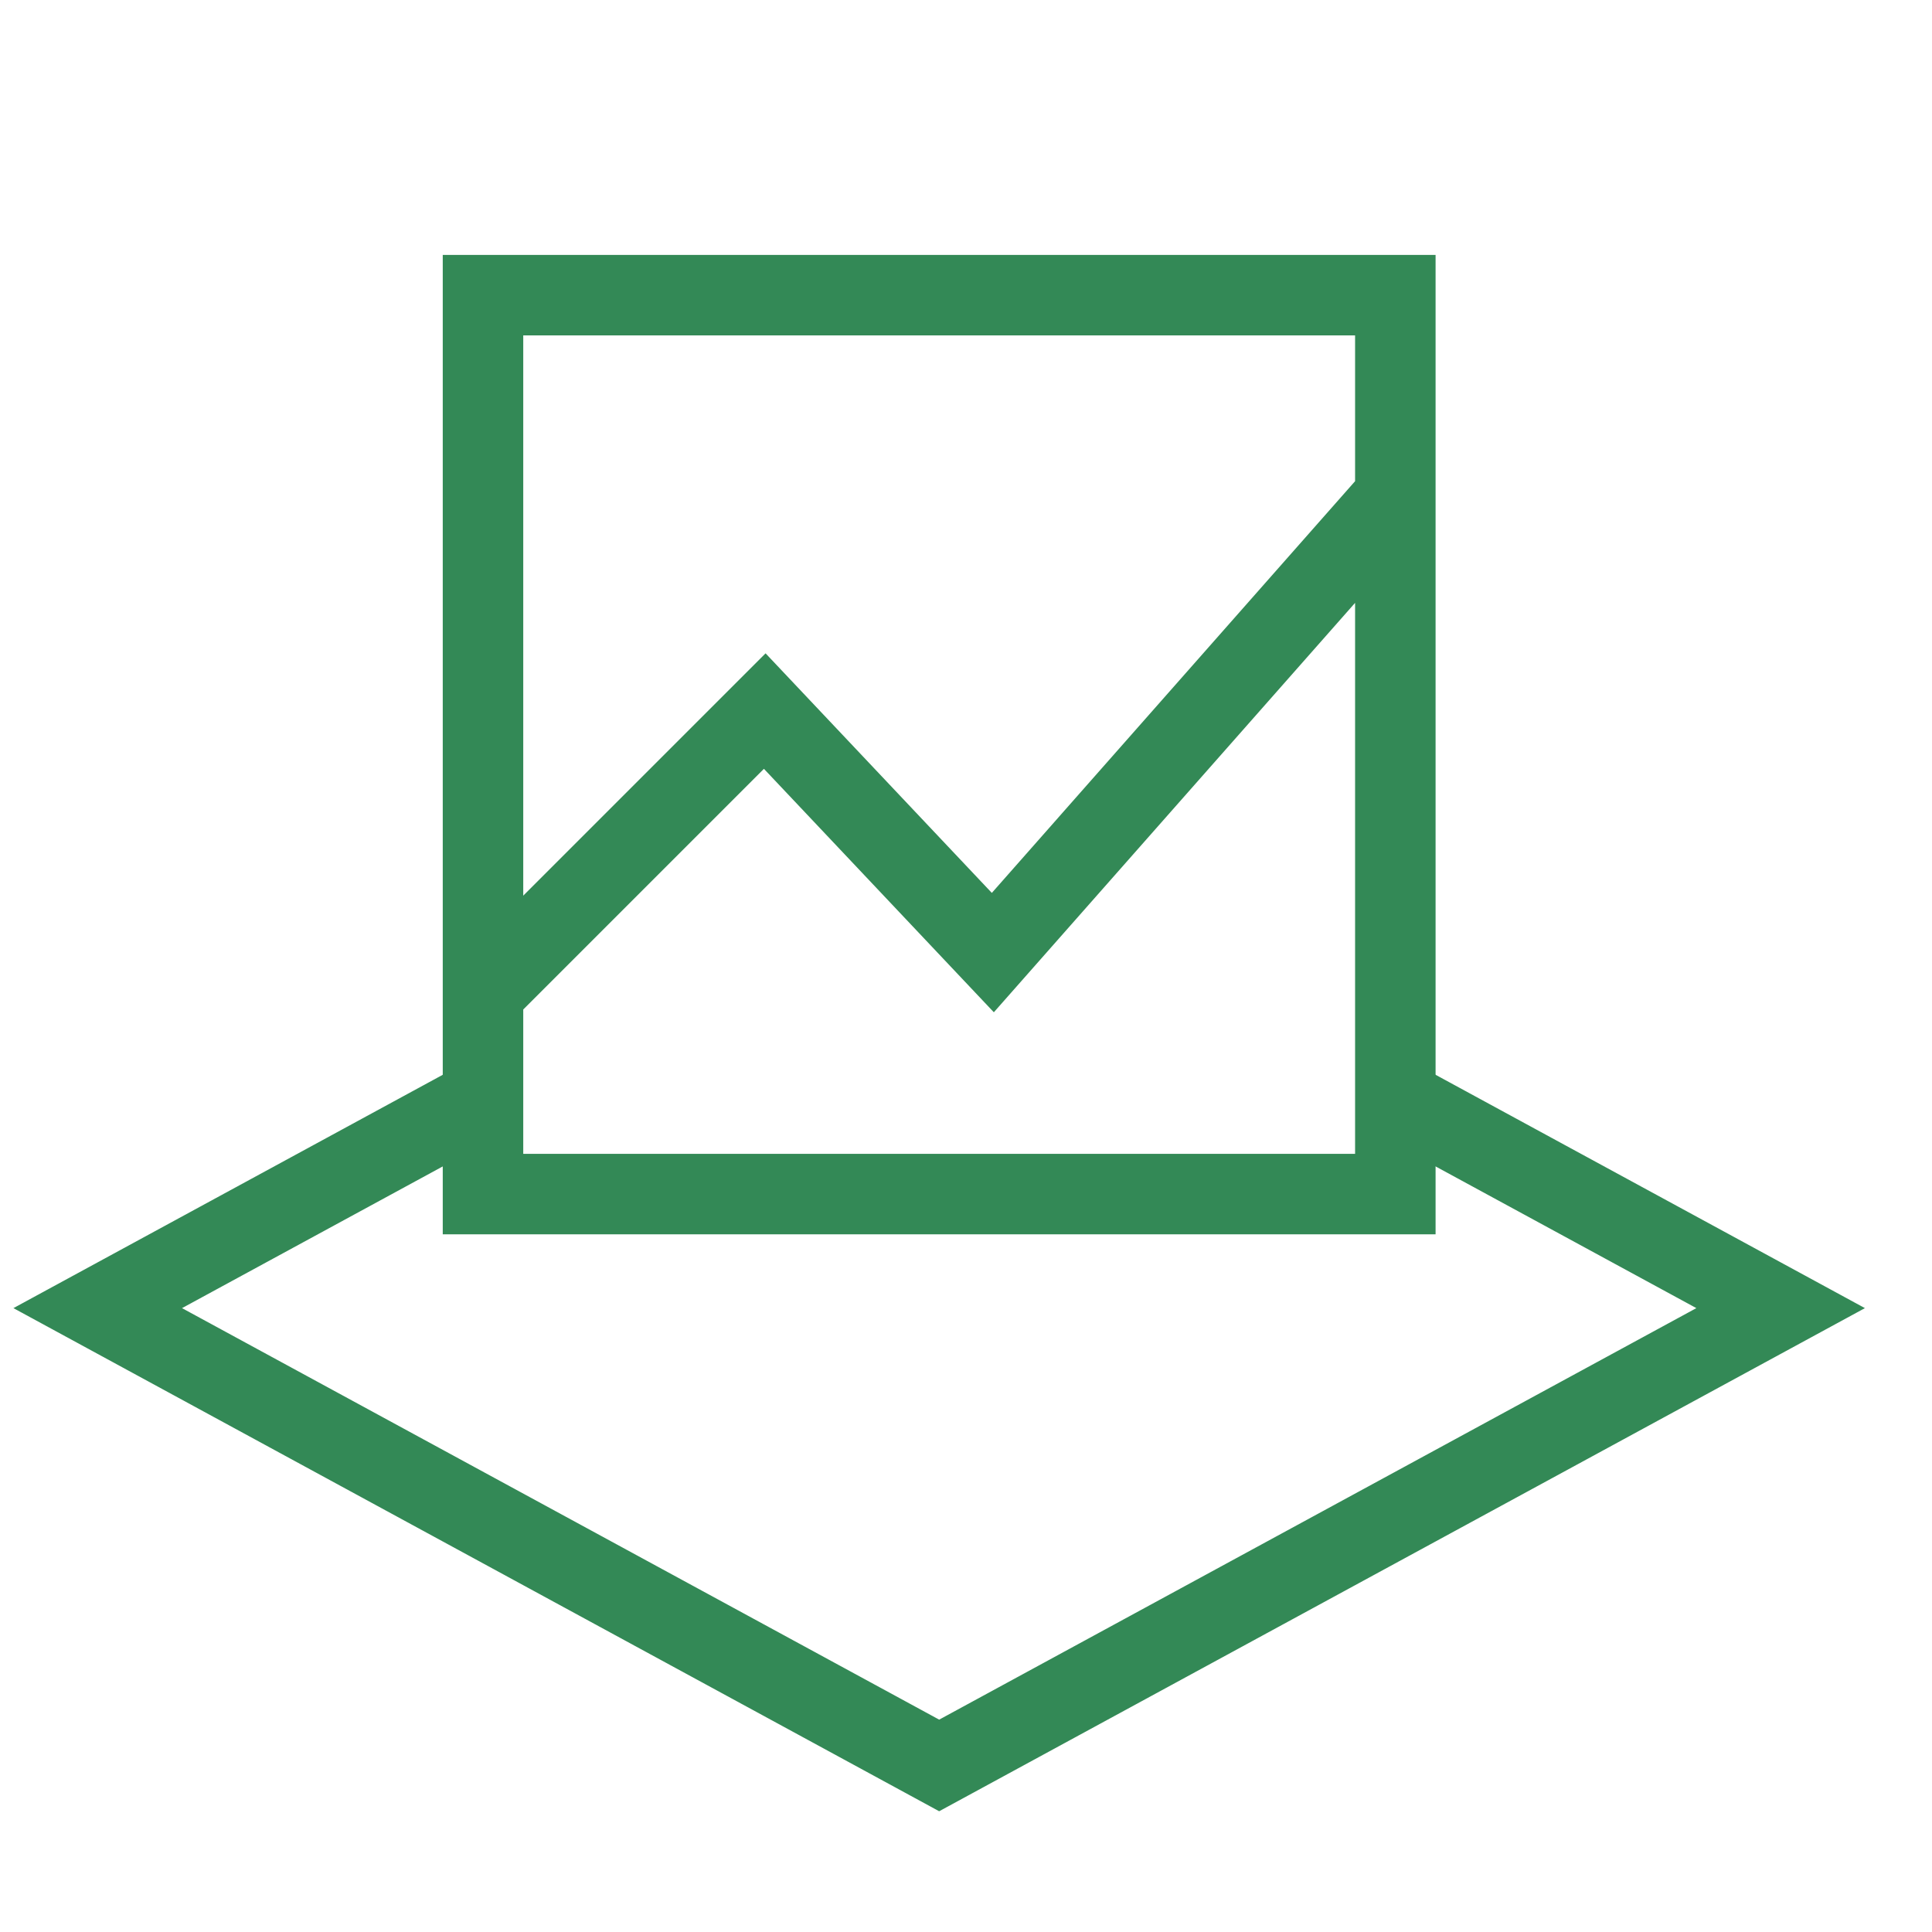 <svg width="72" height="72" viewBox="0 0 72 72" fill="none" xmlns="http://www.w3.org/2000/svg">
<path fill-rule="evenodd" clip-rule="evenodd" d="M18 39.239L3.641 47.043L0.5 48.75L3.641 50.457L35 67.5L66.359 50.457L69.5 48.75L66.359 47.043L52 39.239V42.654L63.218 48.75L35 64.086L6.783 48.75L18 42.654V39.239Z" fill="#338956"/>
<path d="M18 37V11H52V18.5M18 37V44.5H52V18.5M18 37L28.5 26.5L37 35.5L52 18.5" stroke="#338956" stroke-width="3"/>
</svg>
